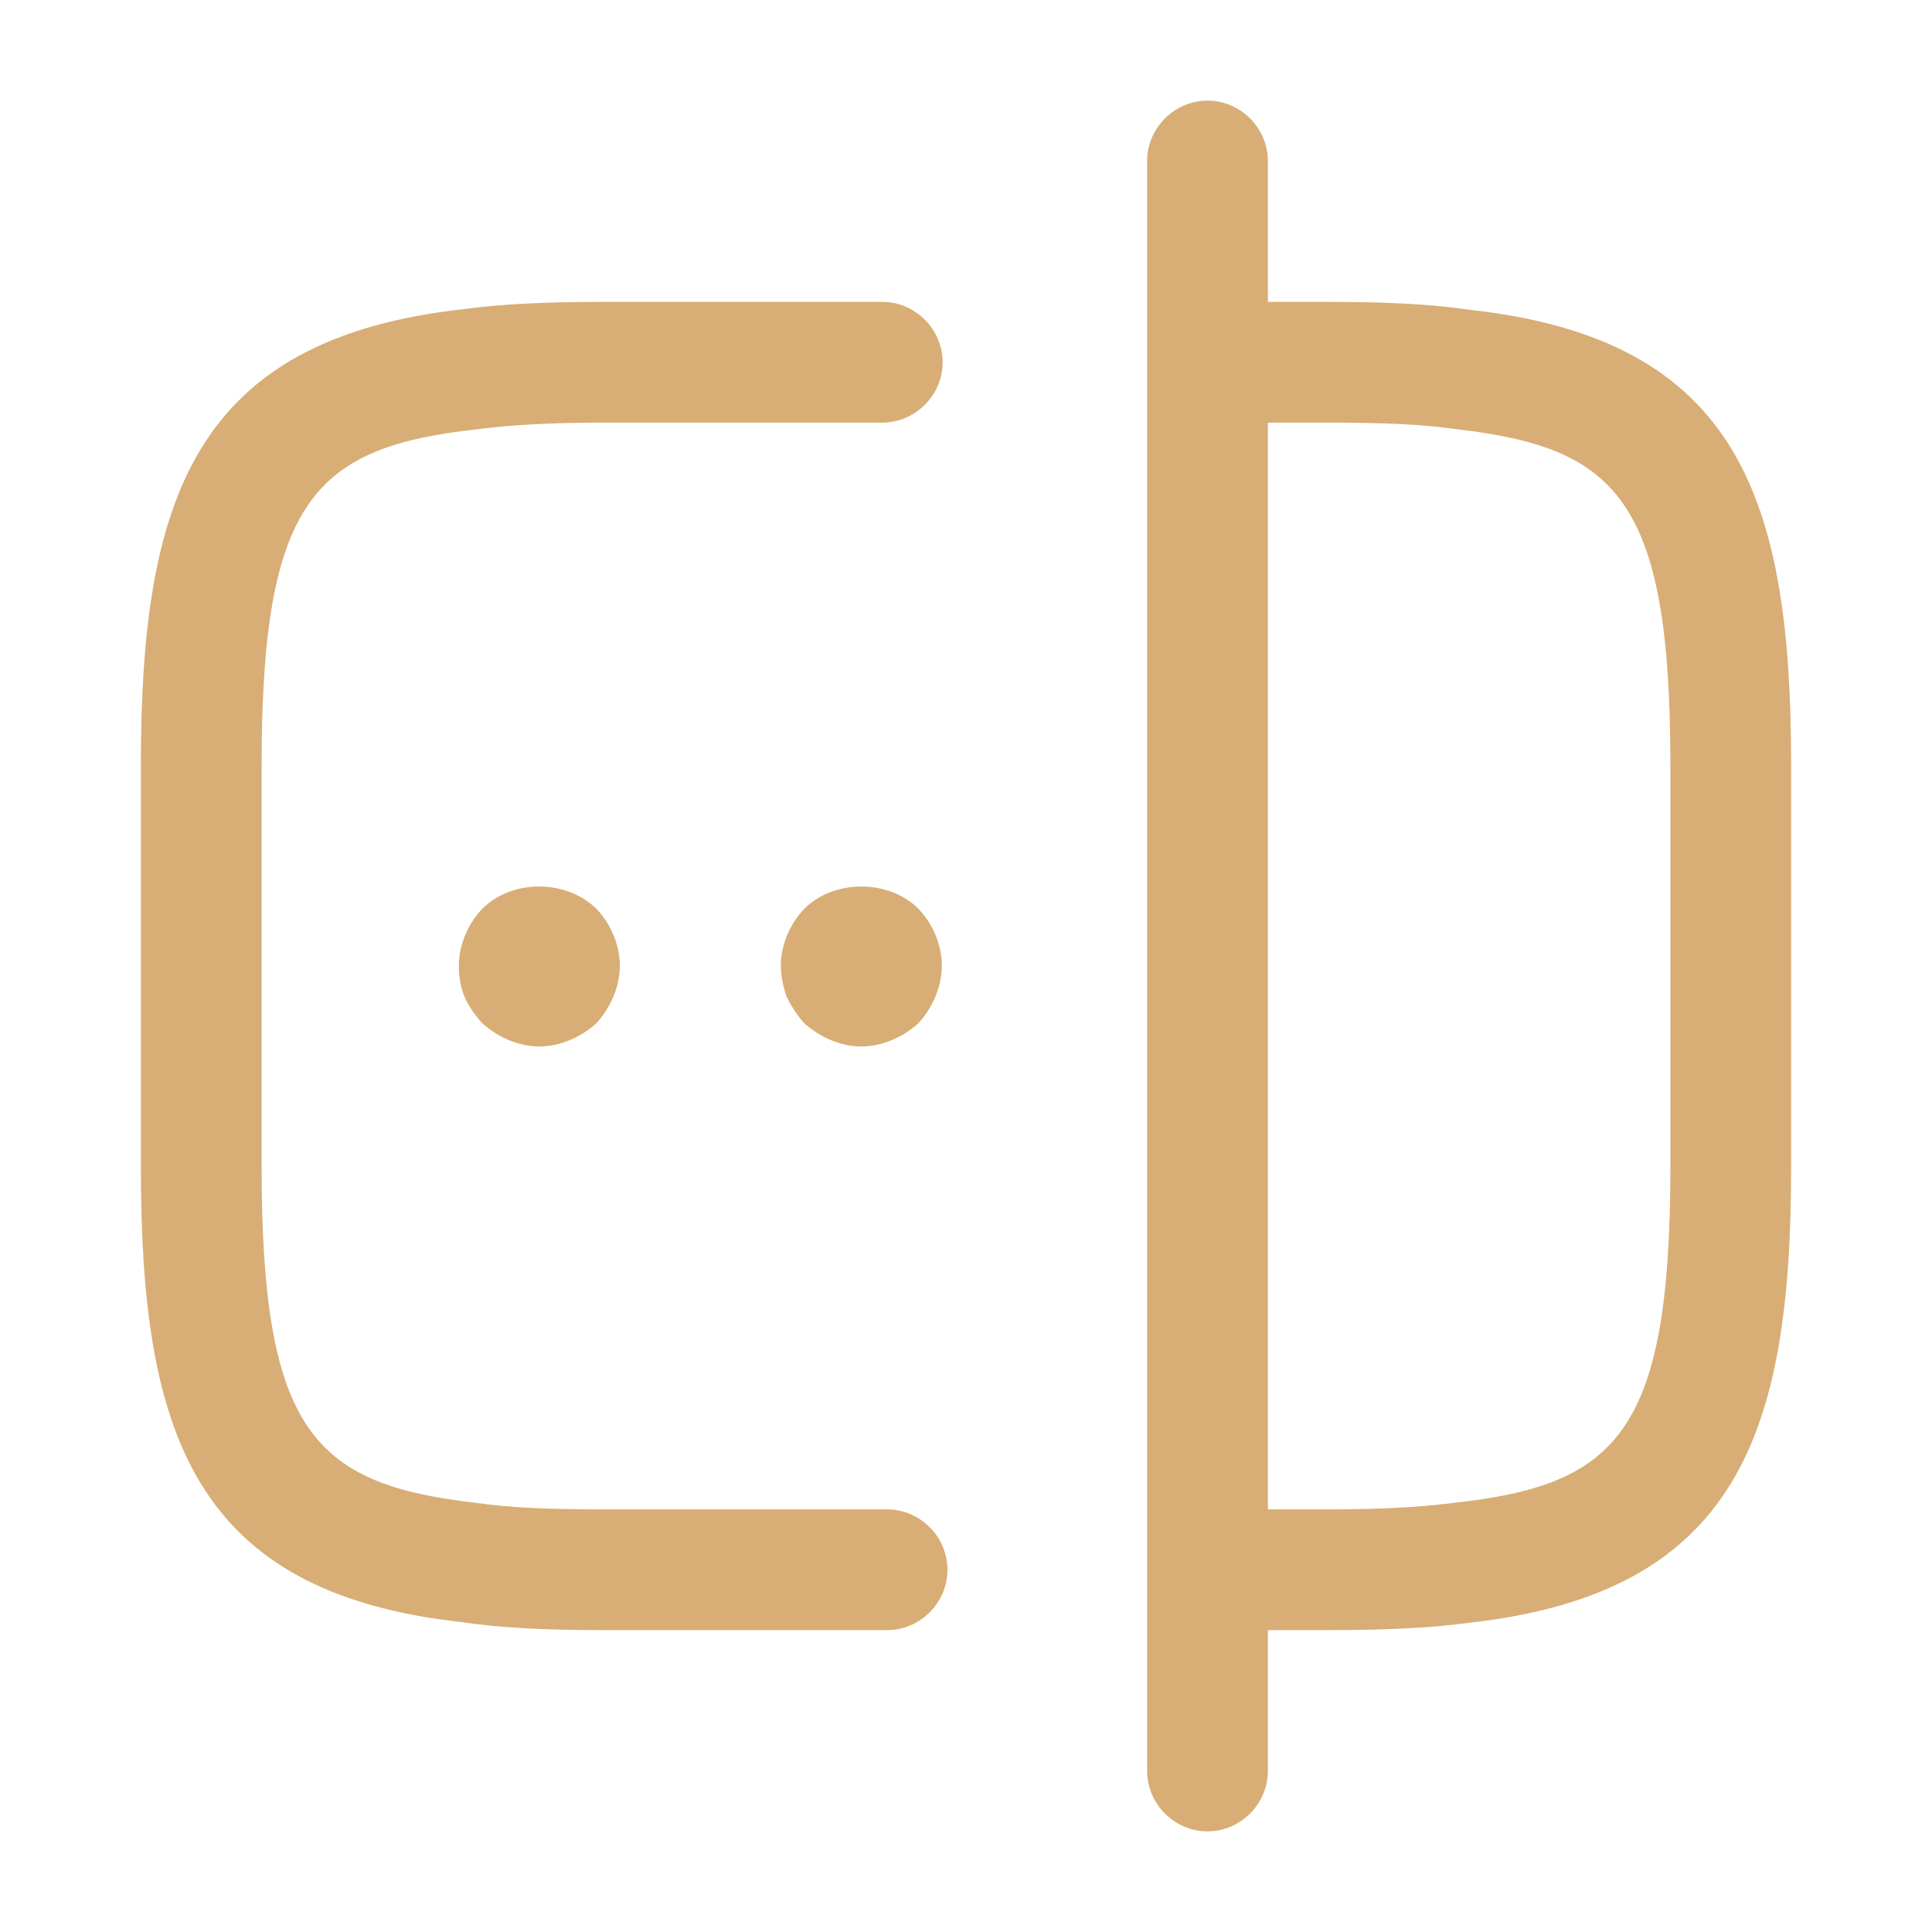 <svg width="72" height="72" viewBox="0 0 72 72" fill="none" xmlns="http://www.w3.org/2000/svg">
<path d="M33.06 60.75H22.5C20.25 60.75 18.6 60.66 17.19 60.45C7.2 59.34 5.25 53.4 5.25 43.5V28.5C5.25 18.6 7.23 12.63 17.28 11.52C18.6 11.34 20.25 11.25 22.5 11.25H32.88C34.11 11.25 35.13 12.27 35.13 13.5C35.13 14.73 34.11 15.75 32.88 15.75H22.5C20.46 15.75 19.02 15.84 17.85 15.99C11.76 16.65 9.75 18.57 9.75 28.5V43.5C9.75 53.43 11.76 55.32 17.76 56.01C19.02 56.19 20.46 56.25 22.5 56.25H33.06C34.29 56.25 35.31 57.27 35.31 58.5C35.31 59.73 34.29 60.75 33.06 60.75Z" fill="#D8AE76"/>
<path d="M49.5 60.75H45.06C43.83 60.75 42.81 59.73 42.81 58.5C42.81 57.27 43.83 56.25 45.06 56.25H49.5C51.54 56.25 52.98 56.16 54.15 56.01C60.24 55.35 62.25 53.43 62.25 43.5V28.5C62.25 18.57 60.24 16.68 54.24 15.99C52.98 15.81 51.54 15.75 49.5 15.75H45.06C43.83 15.75 42.81 14.73 42.81 13.5C42.81 12.27 43.83 11.25 45.06 11.25H49.5C51.75 11.25 53.4 11.34 54.81 11.55C64.8 12.66 66.75 18.6 66.75 28.5V43.5C66.75 53.4 64.77 59.37 54.72 60.48C53.4 60.66 51.75 60.75 49.5 60.75Z" fill="#D8AE76"/>
<path d="M45 68.25C43.77 68.25 42.75 67.23 42.75 66V6C42.75 4.77 43.77 3.75 45 3.75C46.23 3.75 47.25 4.77 47.25 6V66C47.25 67.23 46.23 68.25 45 68.25Z" fill="#D8AE76"/>
<path d="M20.1 39C19.71 39 19.32 38.91 18.96 38.76C18.6 38.61 18.27 38.4 17.97 38.13C17.7 37.83 17.46 37.5 17.31 37.14C17.16 36.78 17.1 36.39 17.1 36C17.1 35.22 17.43 34.44 17.97 33.87C19.08 32.76 21.09 32.76 22.23 33.87C22.77 34.44 23.1 35.22 23.1 36C23.1 36.39 23.01 36.78 22.86 37.14C22.71 37.5 22.5 37.83 22.23 38.13C21.93 38.4 21.6 38.61 21.24 38.76C20.88 38.91 20.49 39 20.1 39Z" fill="#D8AE76"/>
<path d="M32.1 39C31.71 39 31.32 38.91 30.96 38.76C30.6 38.61 30.27 38.4 29.97 38.13C29.7 37.83 29.49 37.5 29.31 37.14C29.19 36.78 29.1 36.39 29.1 36C29.1 35.22 29.43 34.44 29.97 33.87C31.08 32.76 33.12 32.76 34.23 33.87C34.77 34.44 35.1 35.22 35.1 36C35.1 36.39 35.01 36.78 34.86 37.14C34.71 37.5 34.5 37.83 34.23 38.13C33.93 38.4 33.6 38.61 33.24 38.76C32.88 38.91 32.49 39 32.1 39Z" fill="#D8AE76"/>
</svg>
